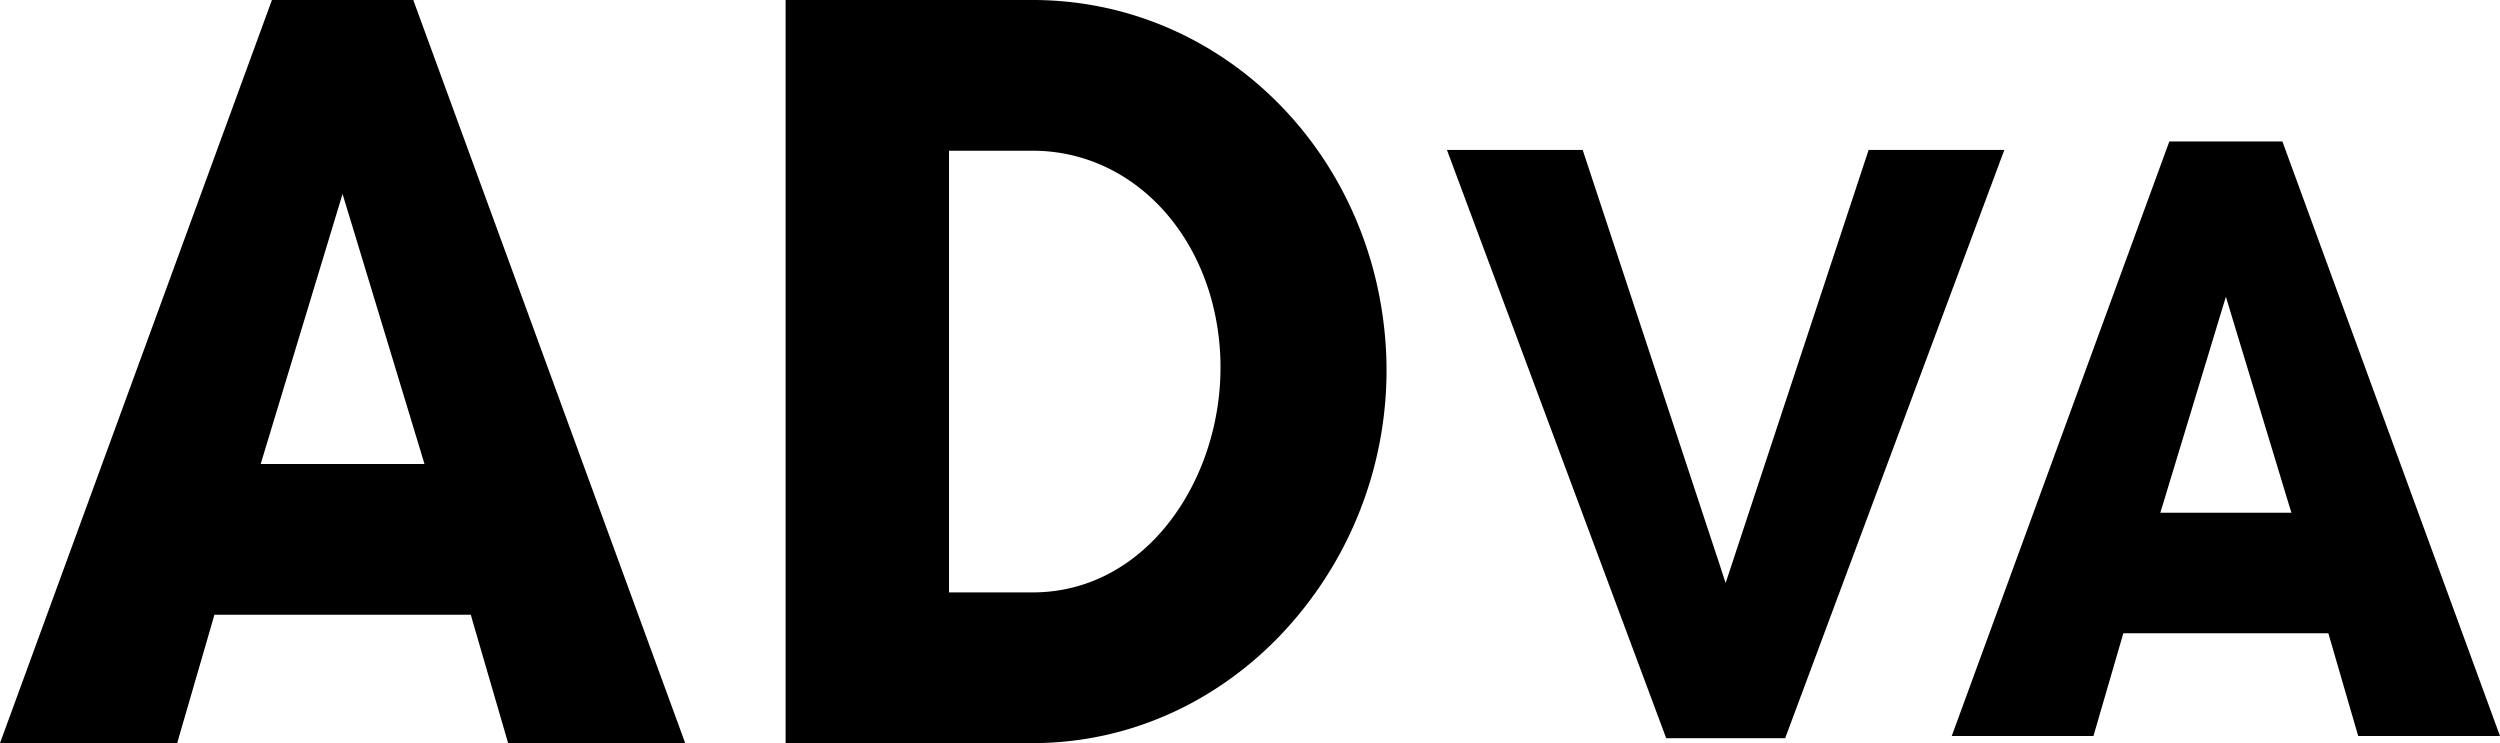 <svg xmlns="http://www.w3.org/2000/svg" width="615.723" height="183.021" viewBox="0 0 615.723 183.021">
  <g id="Group_35985" data-name="Group 35985" transform="translate(-304.174 -152.539)">
    <path id="Path_107028" data-name="Path 107028" d="M424.421,401.273h-34.81L322.636,584.295H366.27l8.675-29.874.5-1.748H438.59l.493,1.748,8.7,29.874h43.613Zm-.491,114.282H386.838l.946-3.117,16.9-55.747,2.318-7.634,2.327,7.634,16.914,55.747.939,3.117Z" transform="translate(-18.462 -248.735)"/>
    <g id="Group_35535" data-name="Group 35535" transform="translate(497.66 152.539)">
      <path id="Path_107029" data-name="Path 107029" d="M417.134,413.014h-20.57V521.8h20.57c11.363,0,21.767-4.558,30.089-13.152,10.7-11.09,16.74-27.715,16.174-44.462C462.341,435,442.452,413.014,417.134,413.014Z" transform="translate(-356.321 -375.893)" fill="none"/>
      <path id="Path_107030" data-name="Path 107030" d="M444.649,401.273H383.835V584.295h60.813c22.766,0,44.3-9.3,60.695-26.206A94.592,94.592,0,0,0,531.8,489.724C530.23,440.123,491.956,401.273,444.649,401.273Zm30.088,132.753c-8.321,8.592-18.726,13.152-30.088,13.152h-20.57V438.393h20.57c25.318,0,45.207,21.989,46.263,51.17C491.478,506.311,485.433,522.935,474.737,534.026Z" transform="translate(-383.835 -401.273)"/>
    </g>
    <path id="Path_107031" data-name="Path 107031" d="M556.117,412.295H528.265L474.678,558.721h34.9l6.953-23.907.407-1.392h50.505l.394,1.392,6.95,23.907h34.92Zm-.411,91.428H526.048l.765-2.488,13.522-44.579,1.866-6.125,1.846,6.125,13.521,44.579.769,2.488Z" transform="translate(310.189 -224.909)"/>
    <path id="Path_107032" data-name="Path 107032" d="M539.211,412.953c-.848,2.586-32.641,98.851-32.641,98.851l-.729,2.234-1.847,5.575-1.822-5.575-.745-2.234-32.64-98.851H435.353l54,144.878h29.306l53.974-144.878Z" transform="translate(225.185 -223.487)"/>
  </g>
</svg>
